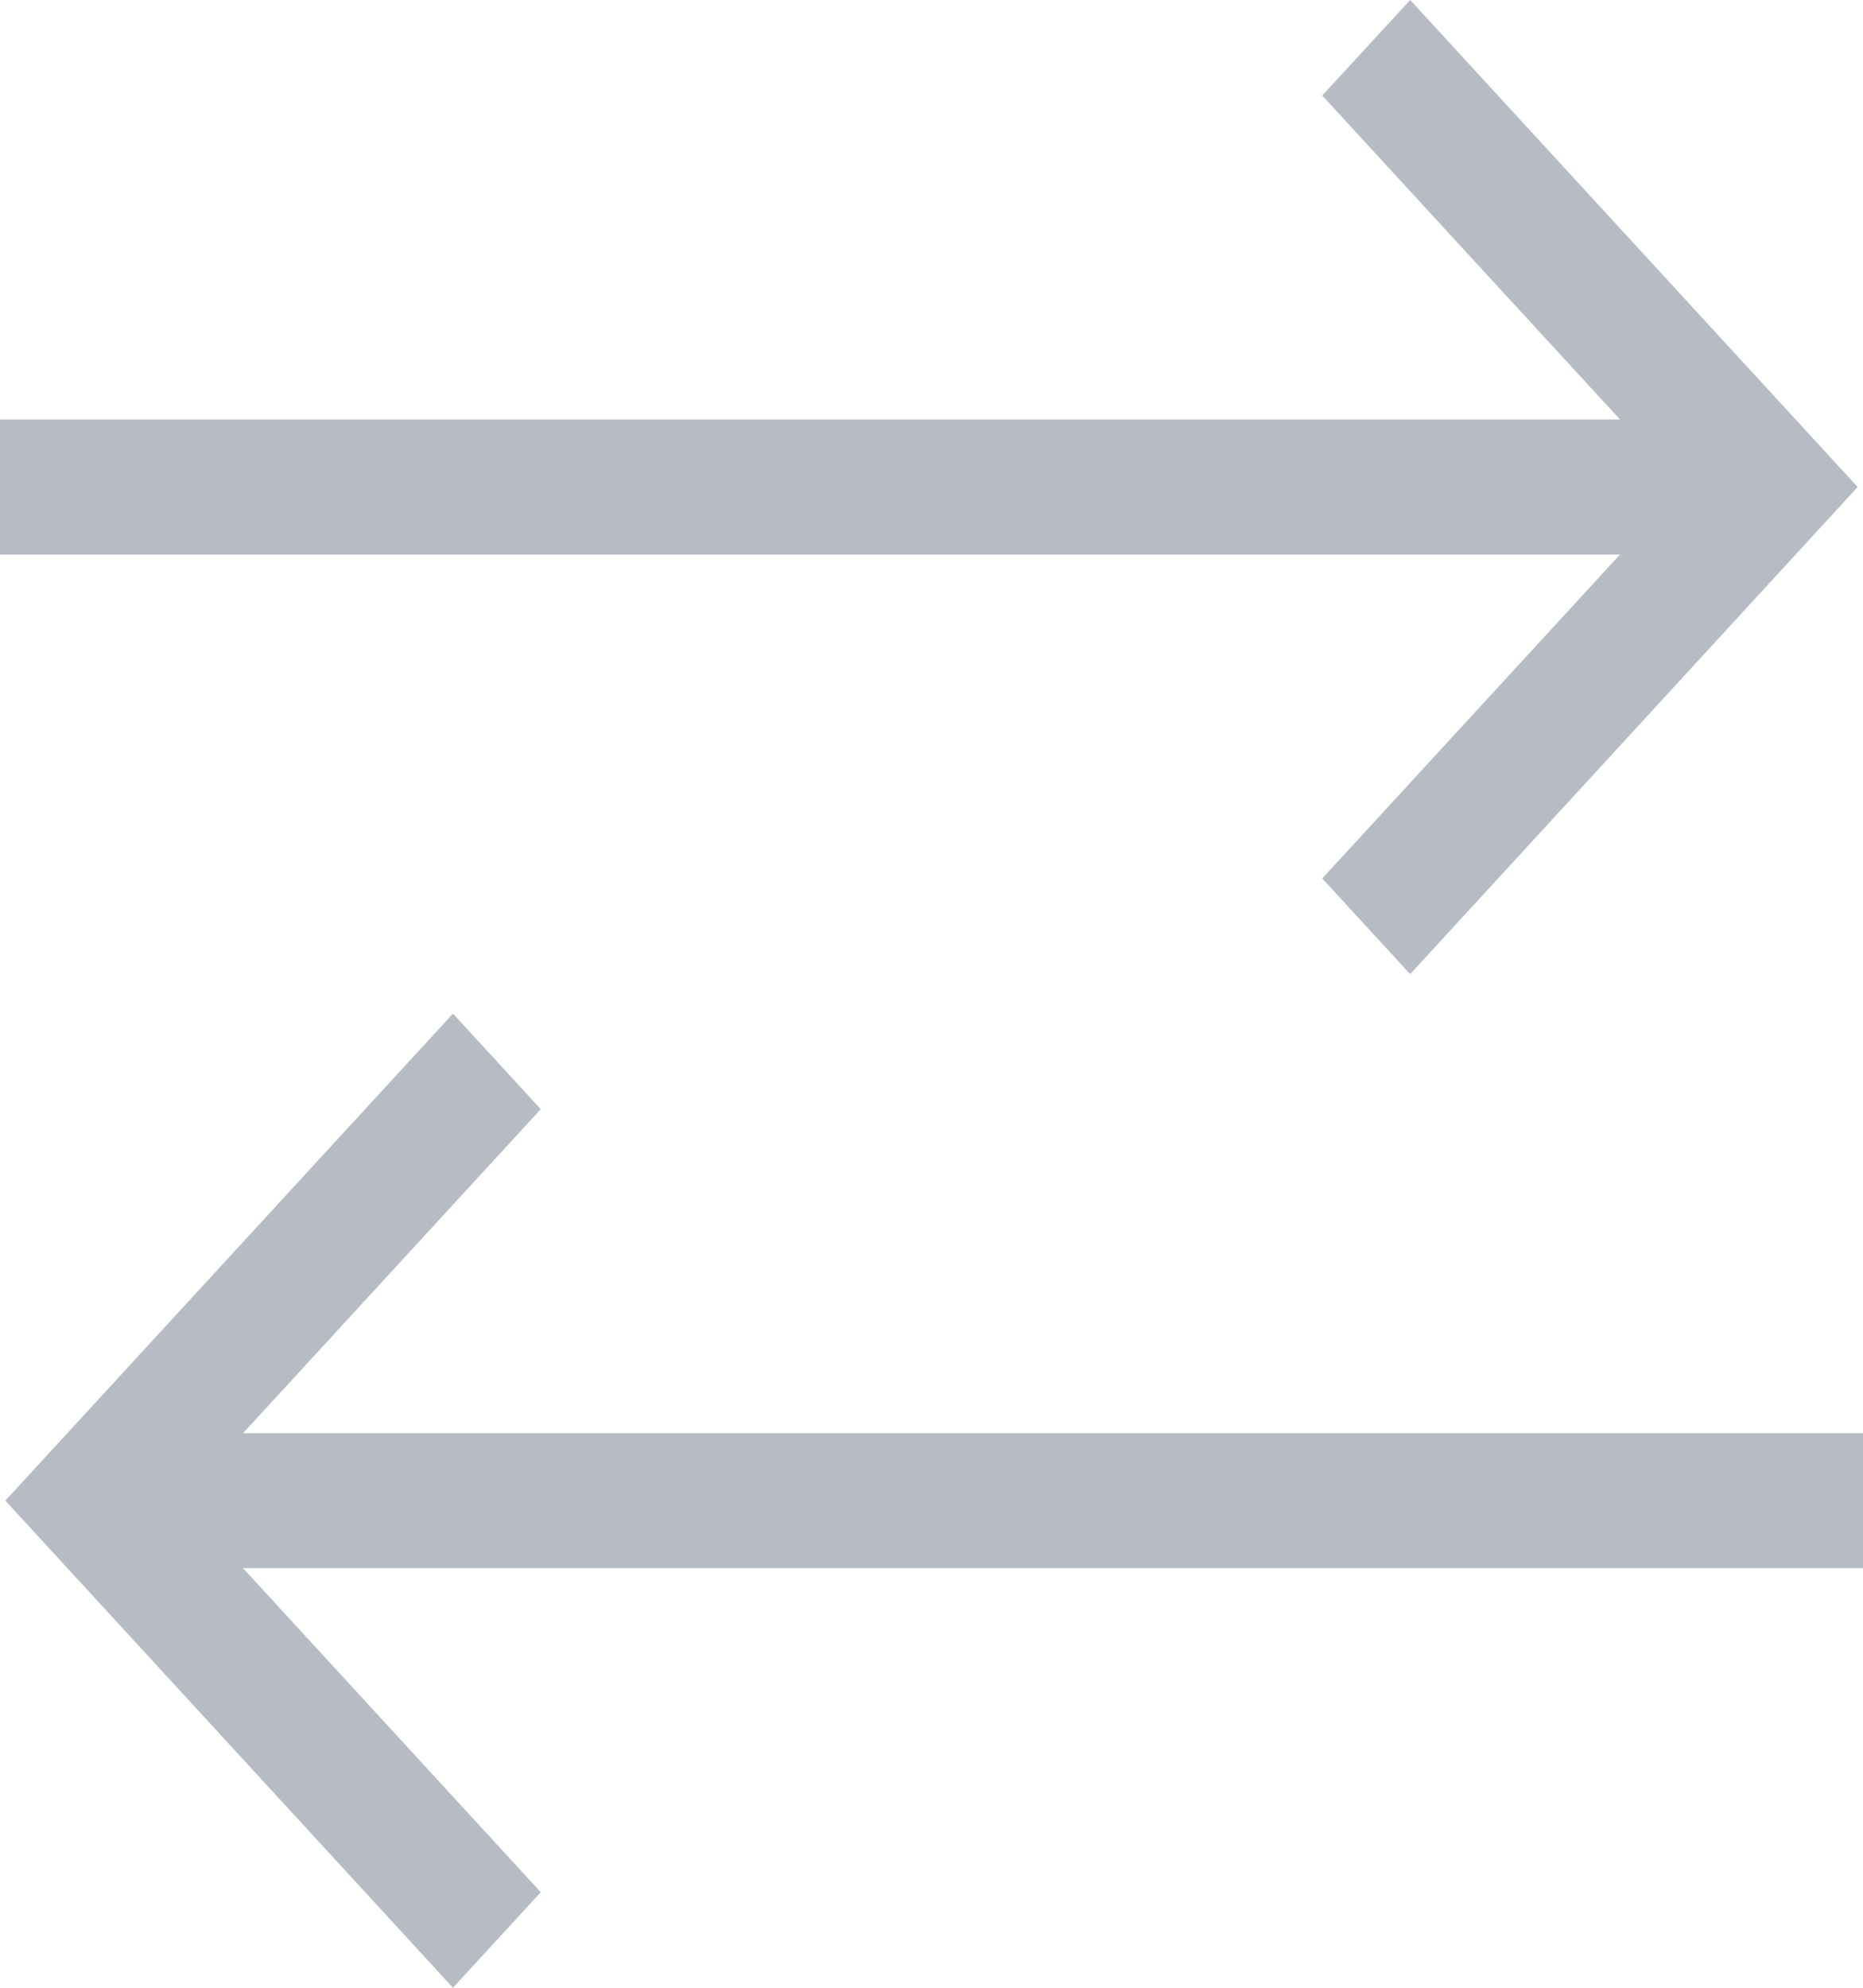<svg width="15" height="16" viewBox="0 0 15 16" fill="none" xmlns="http://www.w3.org/2000/svg">
<path d="M10.646 7.071L11.354 7.841L14.957 3.92L11.354 0L10.646 0.769L13.043 3.376H0V4.464H13.043L10.646 7.071Z" fill="#B6BBC4"/>
<path d="M15 11.536H1.957L4.354 8.928L3.647 8.159L0.043 12.079L3.647 16L4.354 15.231L1.957 12.623H15V11.536Z" fill="#B6BBC4"/>
</svg>
